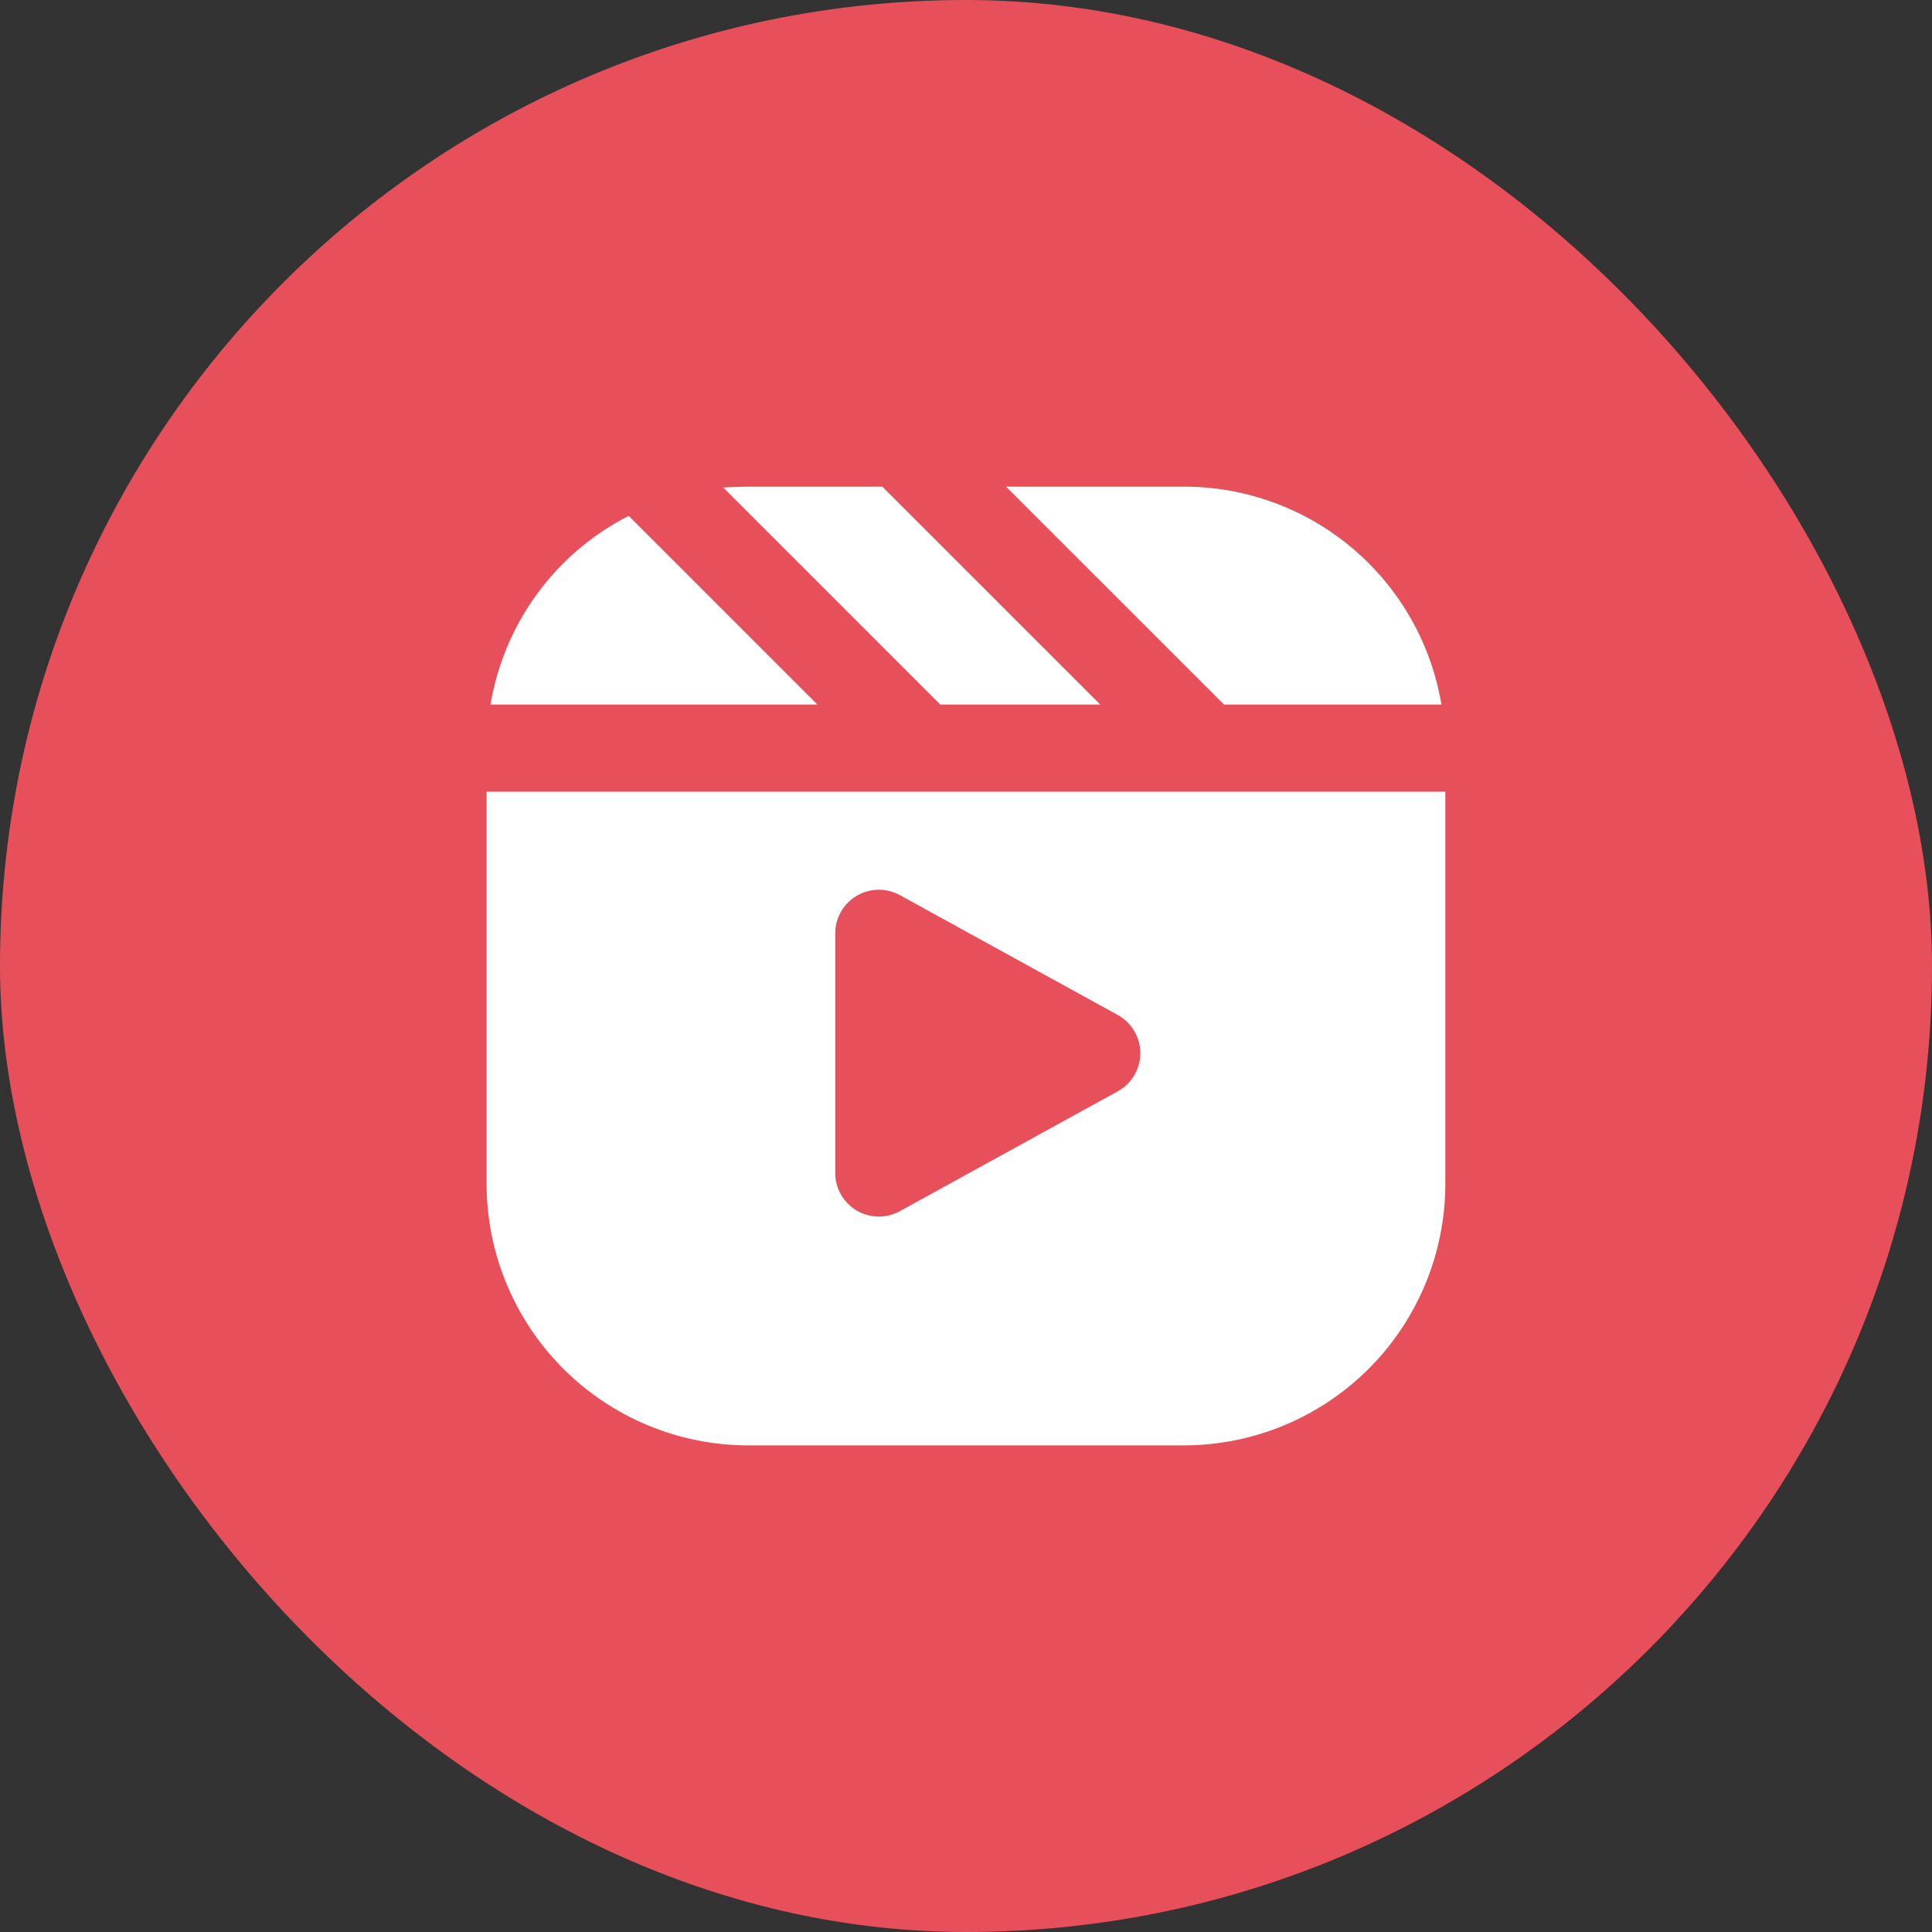 <svg width="38" height="38" viewBox="0 0 38 38" fill="none" xmlns="http://www.w3.org/2000/svg">
<rect x="0" y="0" width="38" height="38" fill="#333333" stroke="none"/>
<rect width="38" height="38" rx="19" fill="#E7505A"/>
<path d="M12.366 10.146L16.077 13.857H9.648C9.78 13.069 10.094 12.323 10.566 11.678C11.037 11.034 11.654 10.509 12.366 10.146ZM17.354 9.572H14.714C14.551 9.572 14.388 9.58 14.226 9.589L18.494 13.857H21.64L17.354 9.572ZM23.286 9.572H19.788L24.074 13.857H28.351C28.151 12.659 27.531 11.571 26.604 10.786C25.676 10.001 24.5 9.571 23.286 9.572ZM17.699 23.822L21.984 21.465C22.119 21.391 22.231 21.283 22.309 21.151C22.388 21.019 22.429 20.868 22.429 20.714C22.429 20.561 22.388 20.41 22.309 20.278C22.231 20.146 22.119 20.037 21.984 19.963L17.699 17.606C17.568 17.535 17.421 17.498 17.272 17.5C17.123 17.503 16.978 17.544 16.849 17.62C16.721 17.695 16.615 17.803 16.541 17.933C16.467 18.062 16.428 18.208 16.428 18.357V23.072C16.428 23.221 16.467 23.367 16.541 23.496C16.615 23.625 16.721 23.733 16.849 23.809C16.978 23.885 17.123 23.926 17.272 23.928C17.421 23.931 17.568 23.894 17.699 23.822ZM28.428 15.572V23.286C28.427 24.649 27.885 25.957 26.921 26.921C25.957 27.885 24.649 28.428 23.286 28.429H14.714C13.351 28.428 12.043 27.885 11.079 26.921C10.115 25.957 9.572 24.649 9.571 23.286V15.572H28.428Z" fill="white"/>
</svg>
